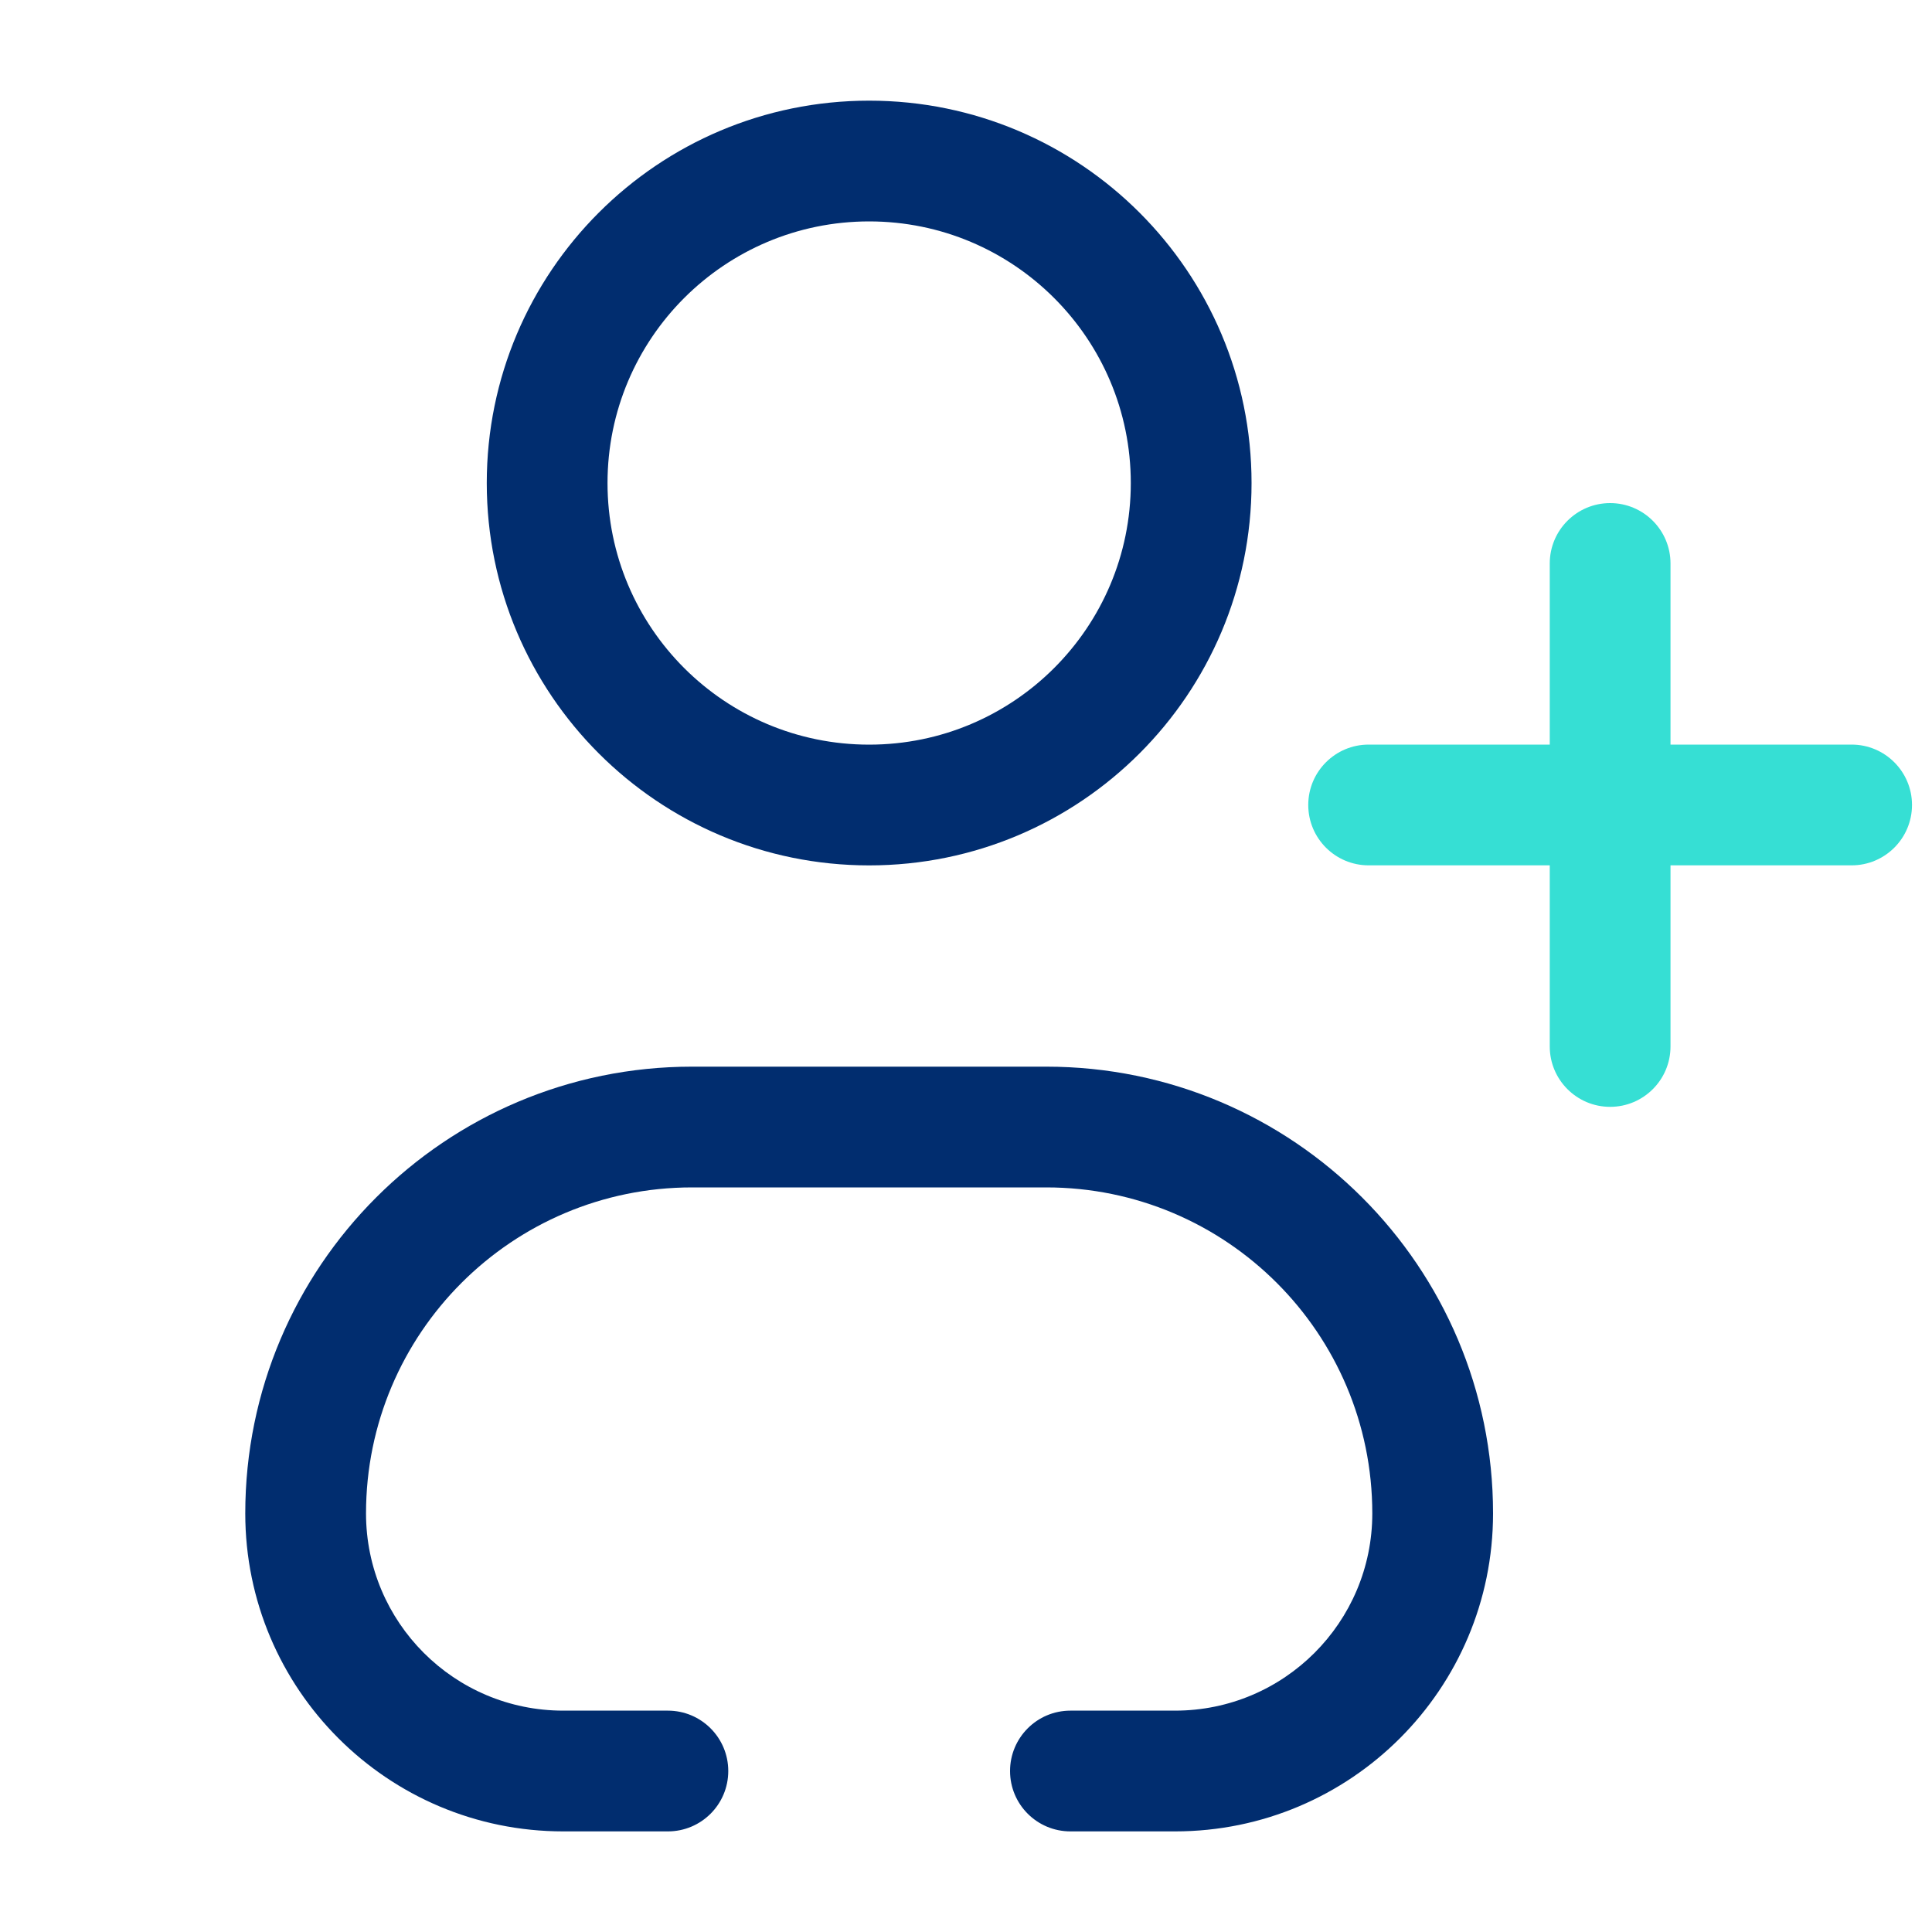 <?xml version="1.0" encoding="UTF-8"?> <svg xmlns="http://www.w3.org/2000/svg" width="40" height="40" viewBox="0 0 40 40" fill="none"><path fill-rule="evenodd" clip-rule="evenodd" d="M17.995 4.584C15.003 4.584 12.578 7.009 12.578 10.001C12.578 12.992 15.003 15.417 17.995 15.417C20.986 15.417 23.412 12.992 23.412 10.001C23.412 7.009 20.986 4.584 17.995 4.584ZM10.078 10.001C10.078 5.628 13.623 2.084 17.995 2.084C22.367 2.084 25.912 5.628 25.912 10.001C25.912 14.373 22.367 17.917 17.995 17.917C13.623 17.917 10.078 14.373 10.078 10.001ZM5.078 31.334C5.078 26.225 9.219 22.084 14.328 22.084H21.662C26.77 22.084 30.912 26.225 30.912 31.334C30.912 34.97 27.964 37.917 24.328 37.917H22.162C21.471 37.917 20.912 37.358 20.912 36.667C20.912 35.977 21.471 35.417 22.162 35.417H24.328C26.583 35.417 28.412 33.589 28.412 31.334C28.412 27.606 25.389 24.584 21.662 24.584H14.328C10.6 24.584 7.578 27.606 7.578 31.334C7.578 33.589 9.406 35.417 11.662 35.417H13.828C14.518 35.417 15.078 35.977 15.078 36.667C15.078 37.358 14.518 37.917 13.828 37.917H11.662C8.026 37.917 5.078 34.97 5.078 31.334Z" fill="#012D6F"></path><path fill-rule="evenodd" clip-rule="evenodd" d="M33.336 10.416C34.026 10.416 34.586 10.976 34.586 11.666V15.416H38.336C39.026 15.416 39.586 15.976 39.586 16.666C39.586 17.356 39.026 17.916 38.336 17.916H34.586V21.666C34.586 22.356 34.026 22.916 33.336 22.916C32.646 22.916 32.086 22.356 32.086 21.666V17.916H28.336C27.646 17.916 27.086 17.356 27.086 16.666C27.086 15.976 27.646 15.416 28.336 15.416H32.086V11.666C32.086 10.976 32.646 10.416 33.336 10.416Z" fill="#36DFD4"></path></svg> 